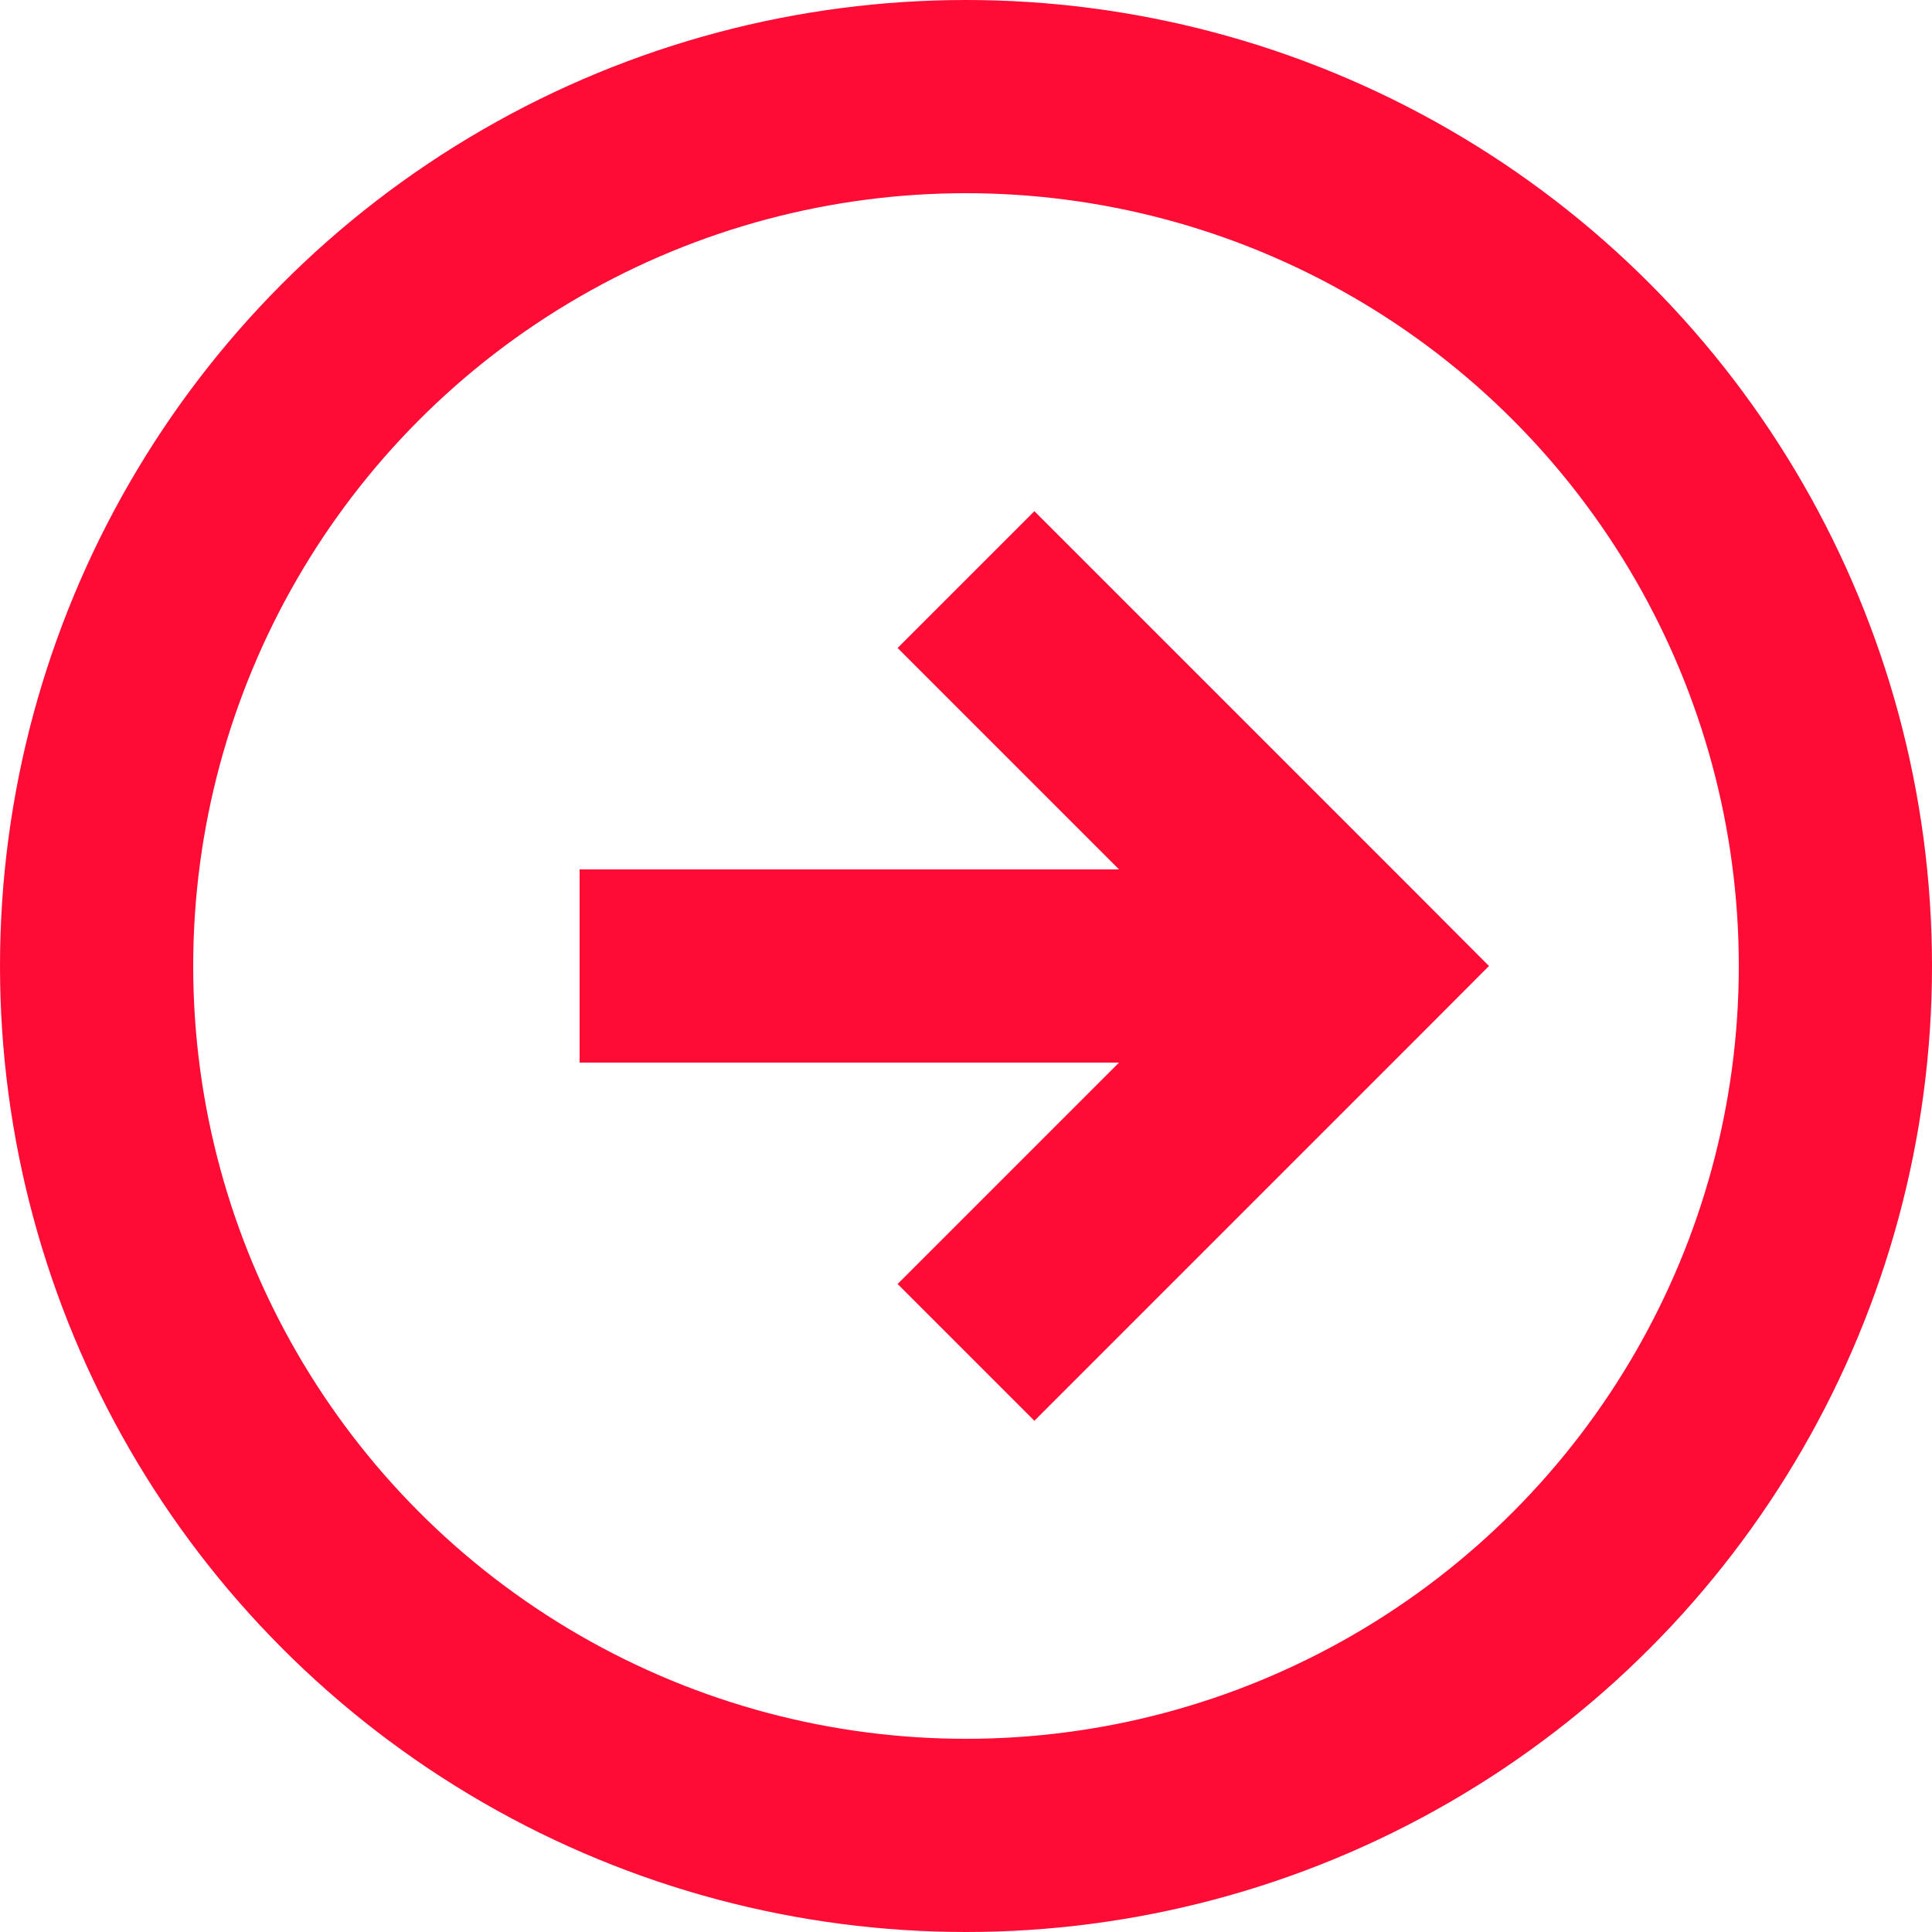 <svg fill="none" xmlns="http://www.w3.org/2000/svg" viewBox="7 7 10 10">
  <circle cx="12" cy="12" r="4.5" stroke="#FF0C36"></circle>
  <path d="M14 12L14.354 12.354L14.707 12L14.354 11.646L14 12ZM11.646 10.354L13.646 12.354L14.354 11.646L12.354 9.646L11.646 10.354ZM13.646 11.646L11.646 13.646L12.354 14.354L14.354 12.354L13.646 11.646Z" fill="#FF0C36"></path>
  <path d="M10 12H14" stroke="#FF0C36"></path>
</svg>